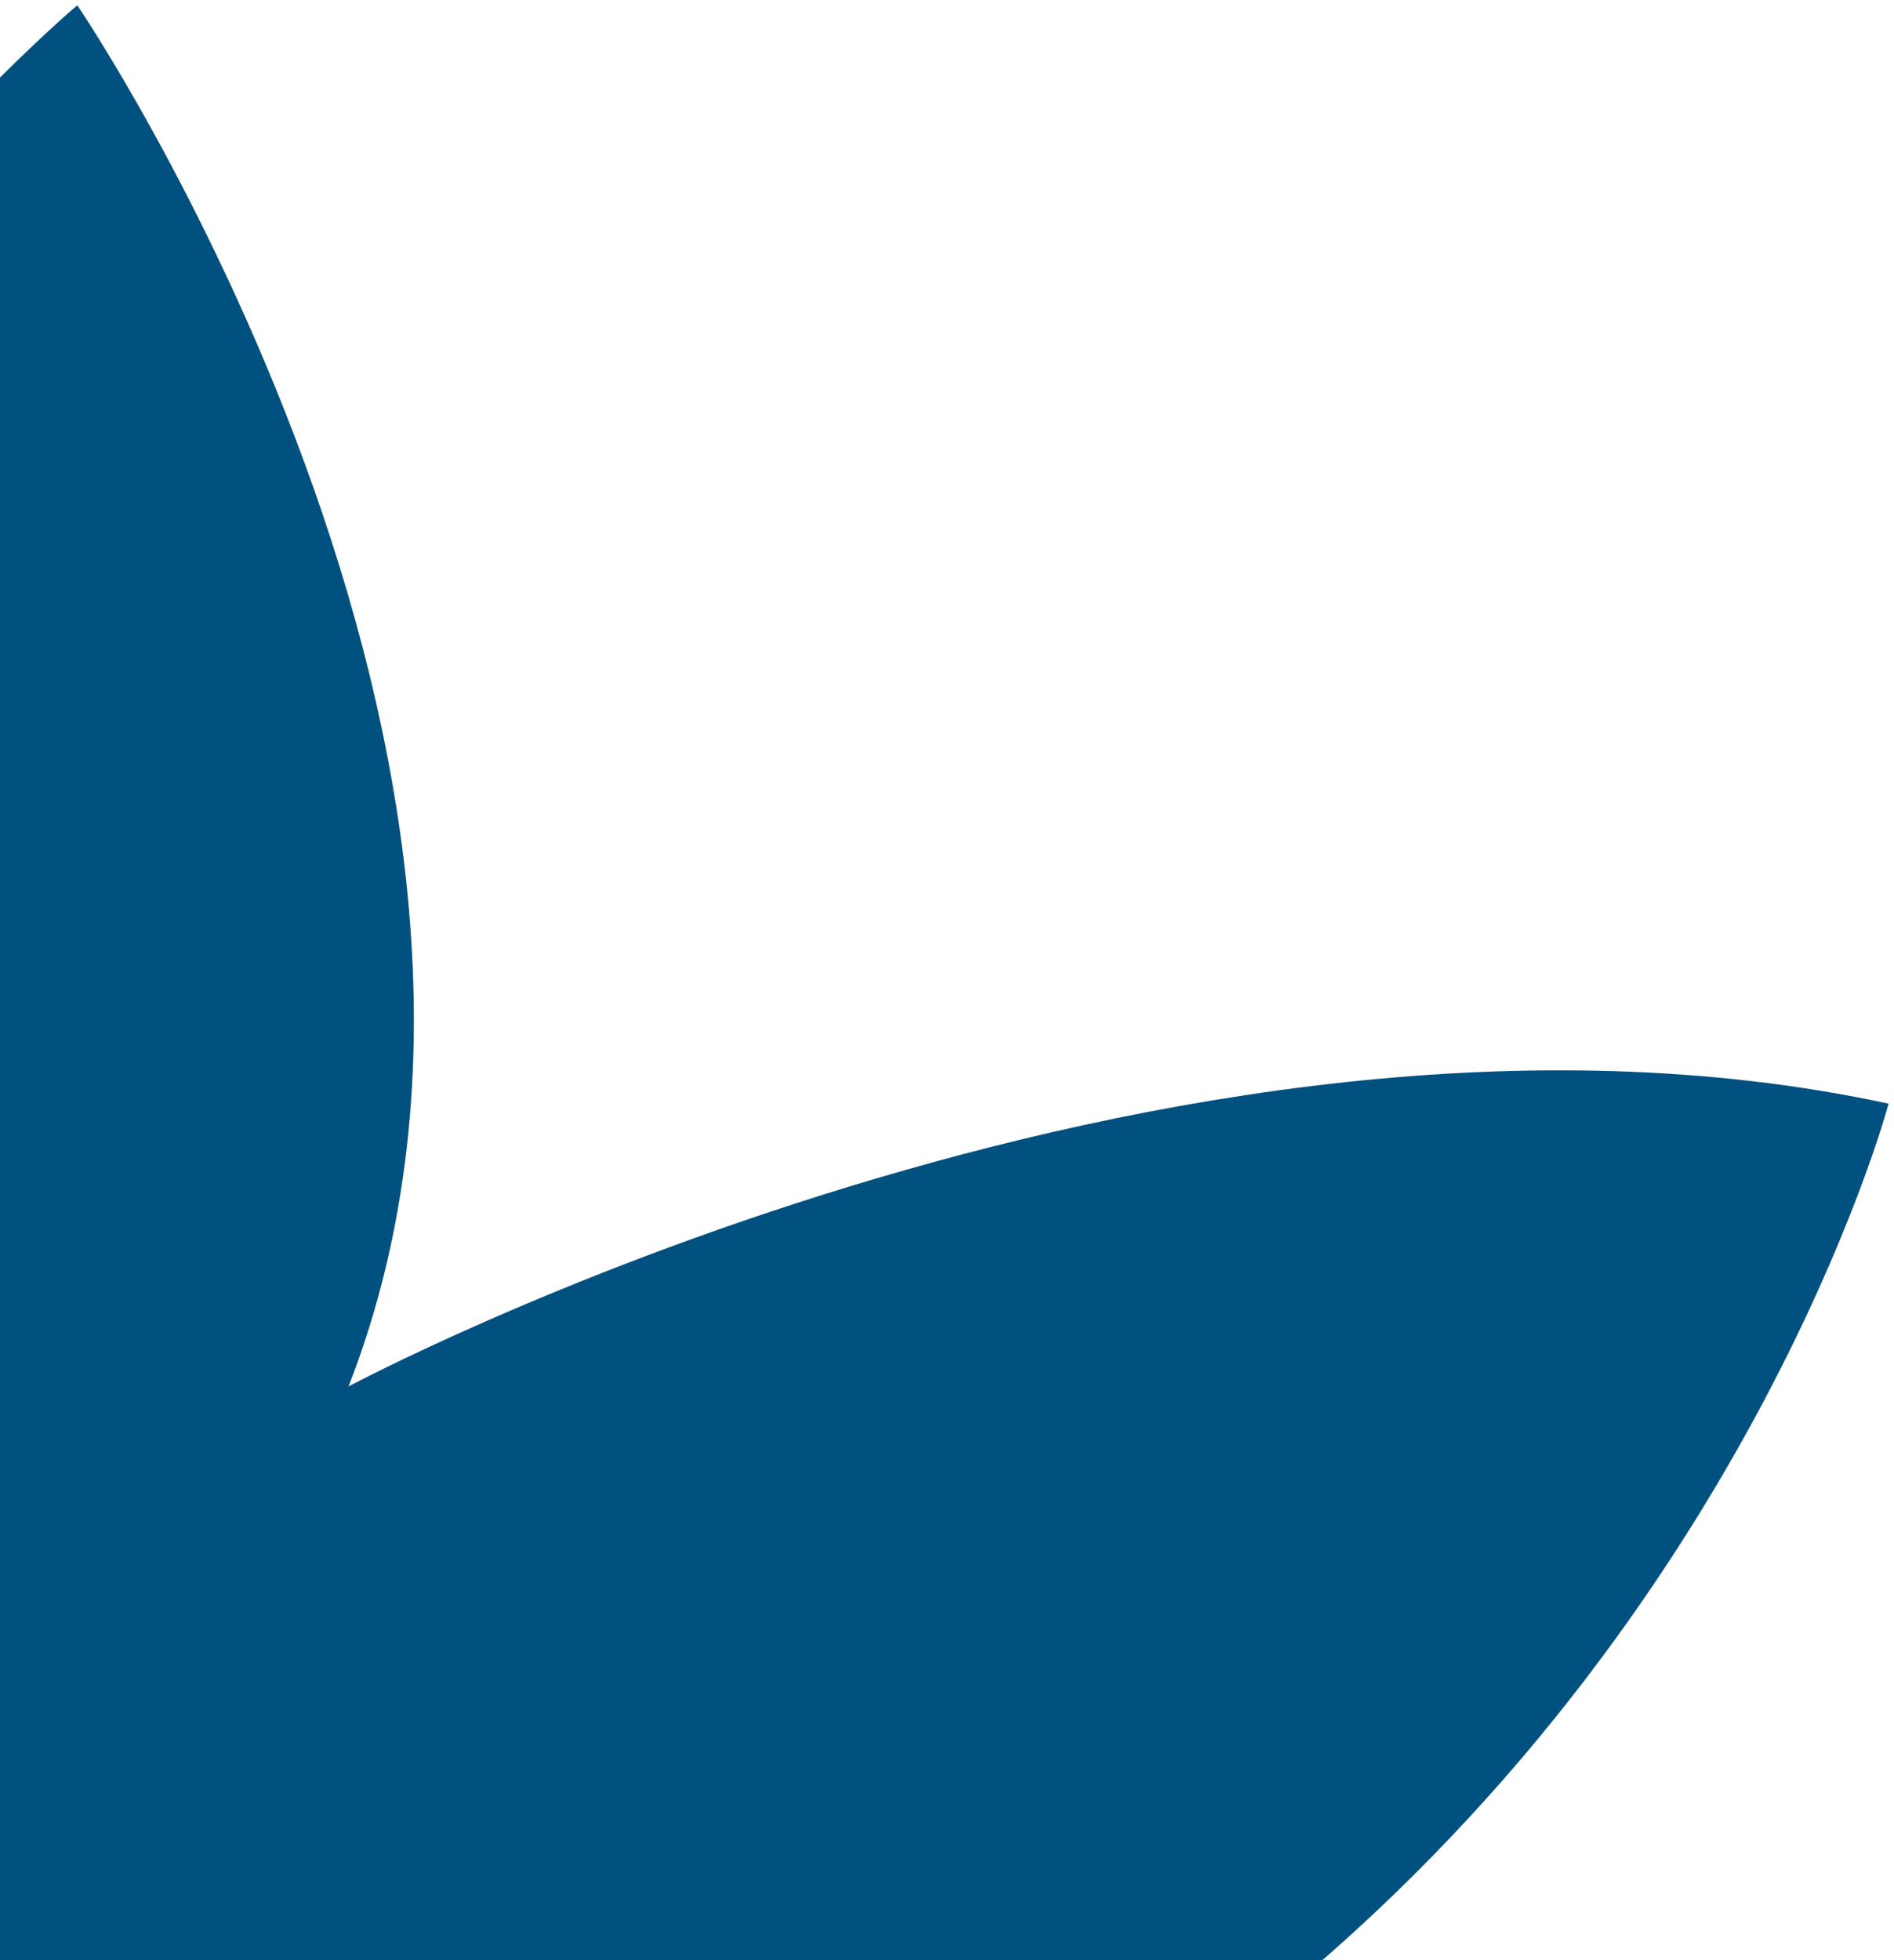 <svg width="319" height="330" viewBox="0 0 319 330" fill="none" xmlns="http://www.w3.org/2000/svg">
<path d="M-97.117 310.387C-97.117 310.387 -112.704 152.54 -65.305 89.538C-17.907 26.537 13.022 0.889 13.022 0.889C13.022 0.889 99.665 128.312 58.708 233.41C58.708 233.41 196.792 159.647 318.092 185.806C318.092 185.806 294.27 275.339 208.534 341.666C122.798 407.994 -46.598 403.948 -46.598 403.948L-97.099 310.366L-97.117 310.387Z" fill="#005180"/>
</svg>
